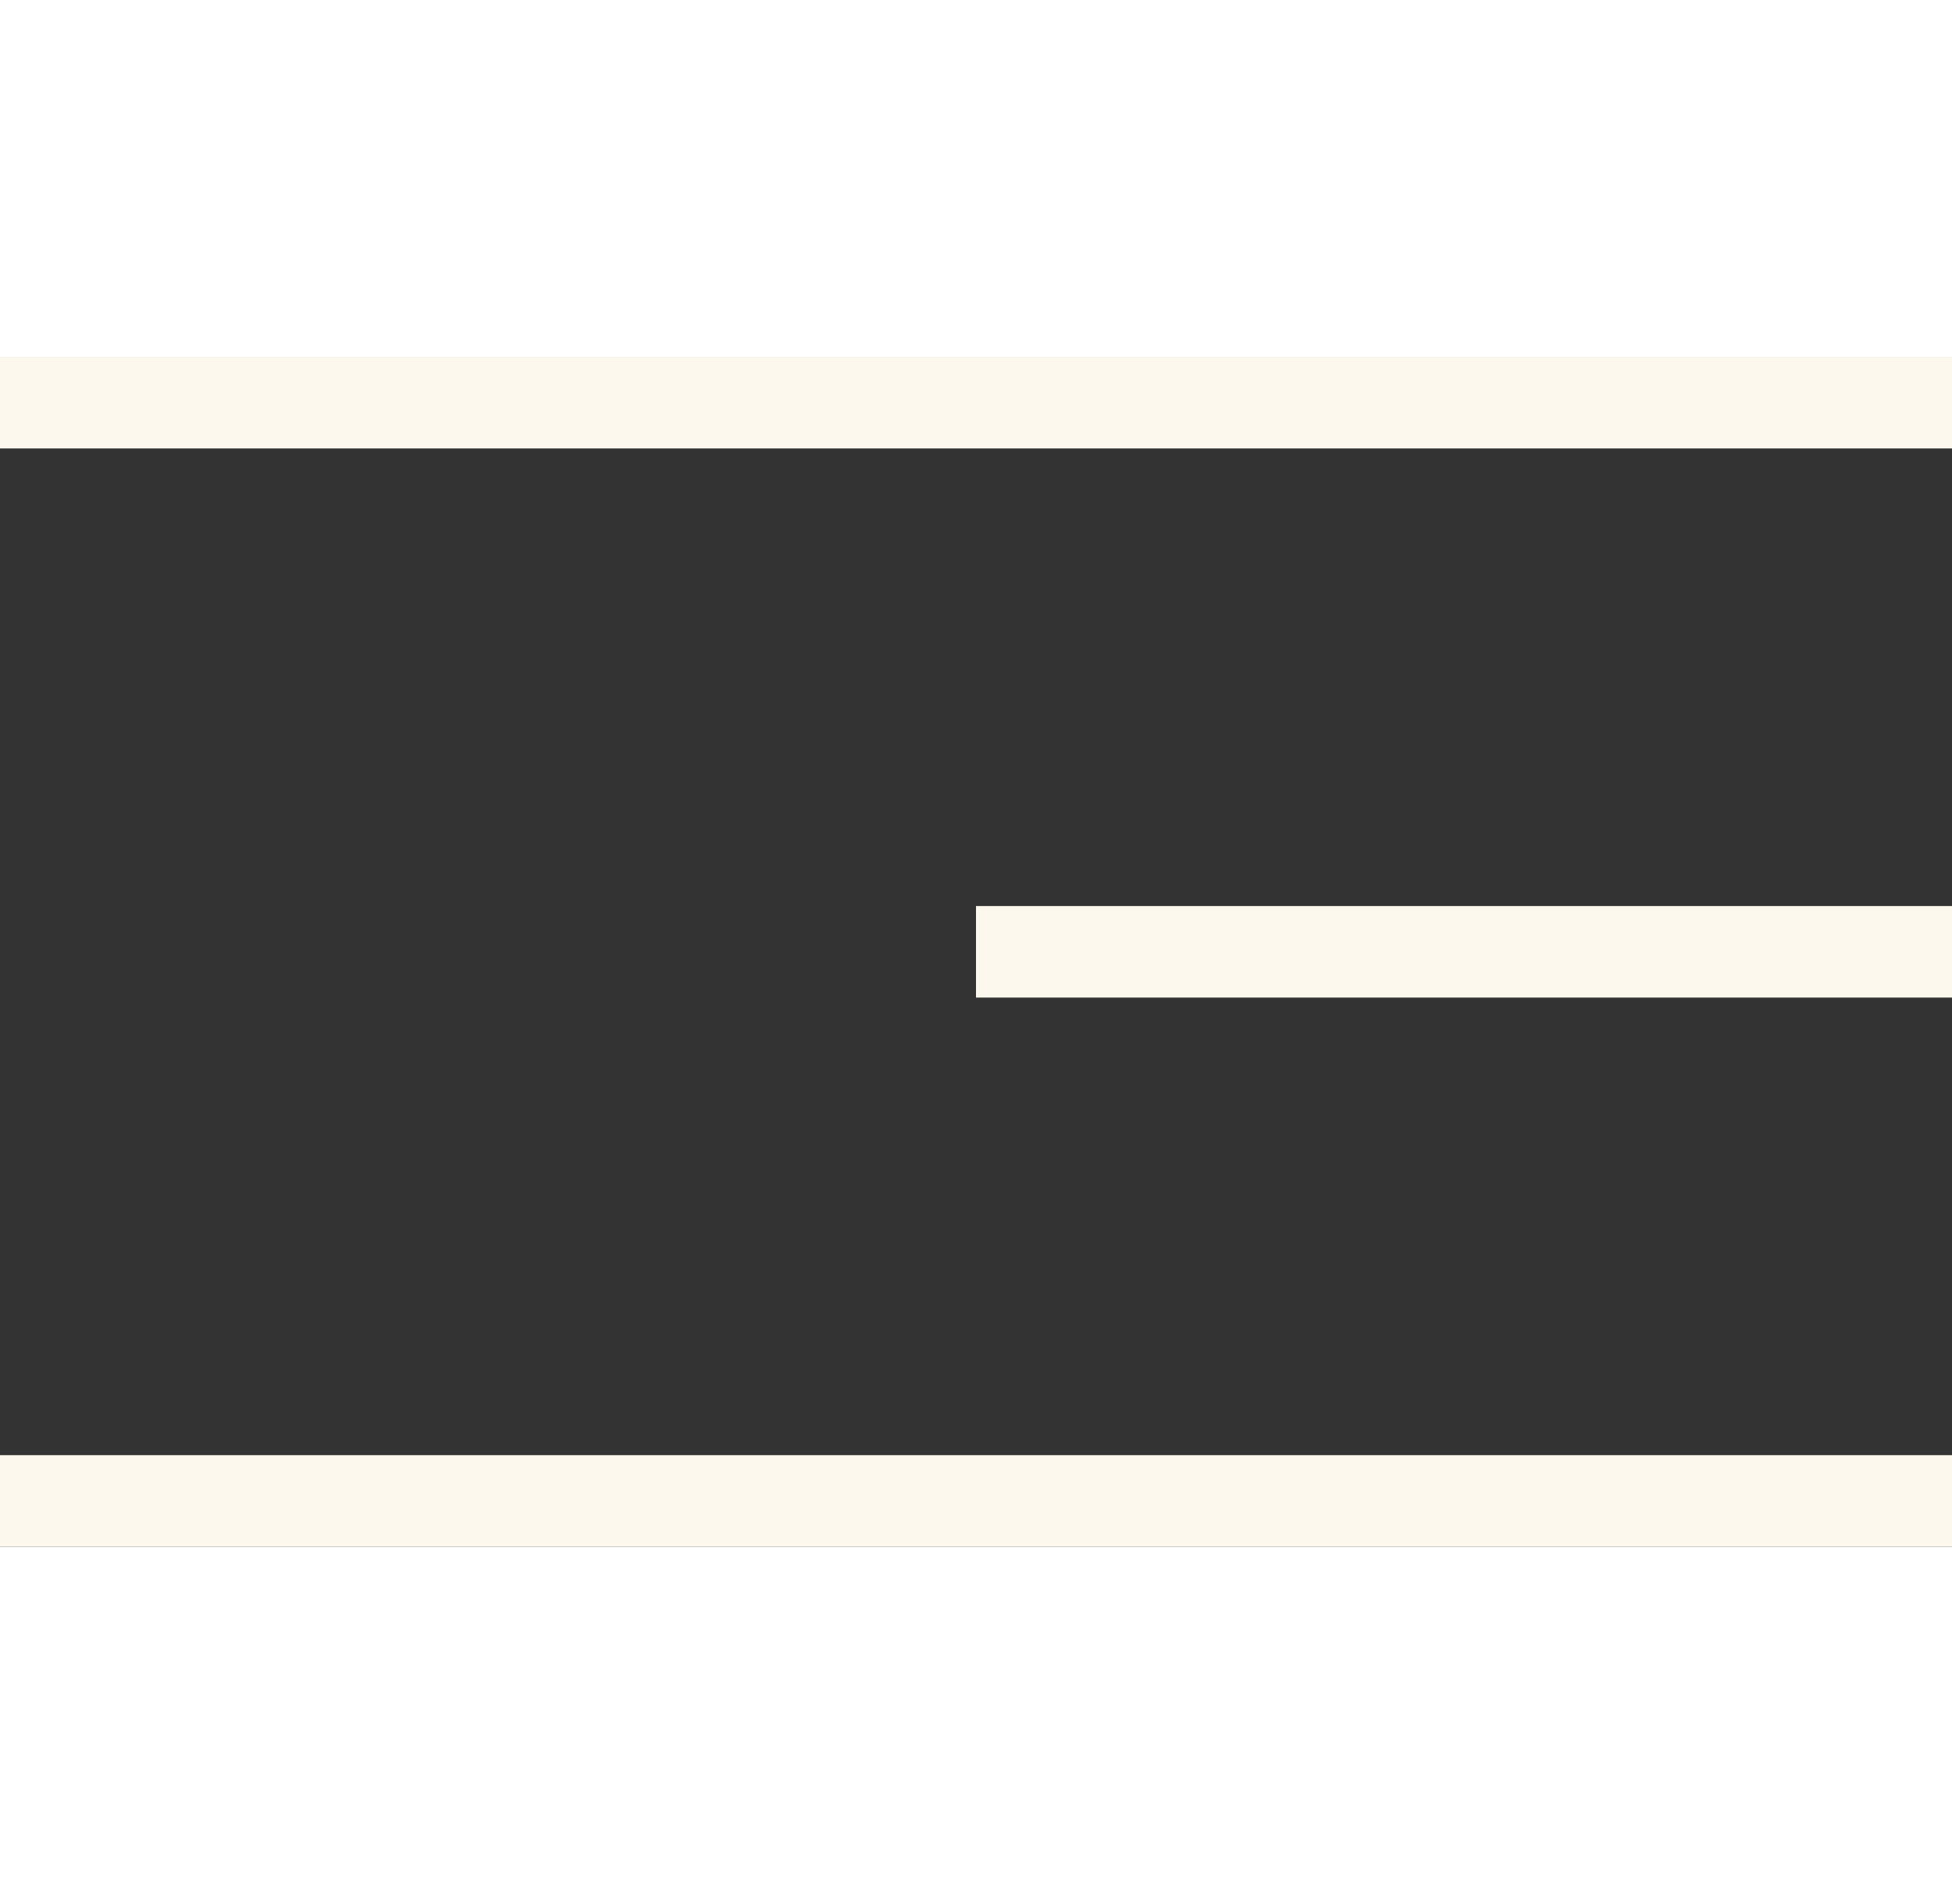 <svg xmlns="http://www.w3.org/2000/svg" width="20" height="19.5" viewBox="0 0 32 19.5">
  <rect x="0" y="0" width="32" height="19.5" fill="#333333" stroke="none"/>
  <g id="Menu" transform="translate(-1782.5 -89.599)">
    <path id="_1" data-name="1" d="M4724.452,1981.349h32" transform="translate(-2941.952 -1891)" fill="none" stroke="#fdf8ee" stroke-width="1.5"/>
    <path id="_2" data-name="2" d="M4724.452,1981.349h16" transform="translate(-2925.952 -1882)" fill="none" stroke="#fdf8ee" stroke-width="1.5"/>
    <path id="_3" data-name="3" d="M4724.452,1981.349h32" transform="translate(-2941.952 -1873)" fill="none" stroke="#fdf8ee" stroke-width="1.5"/>
  </g>
</svg>
